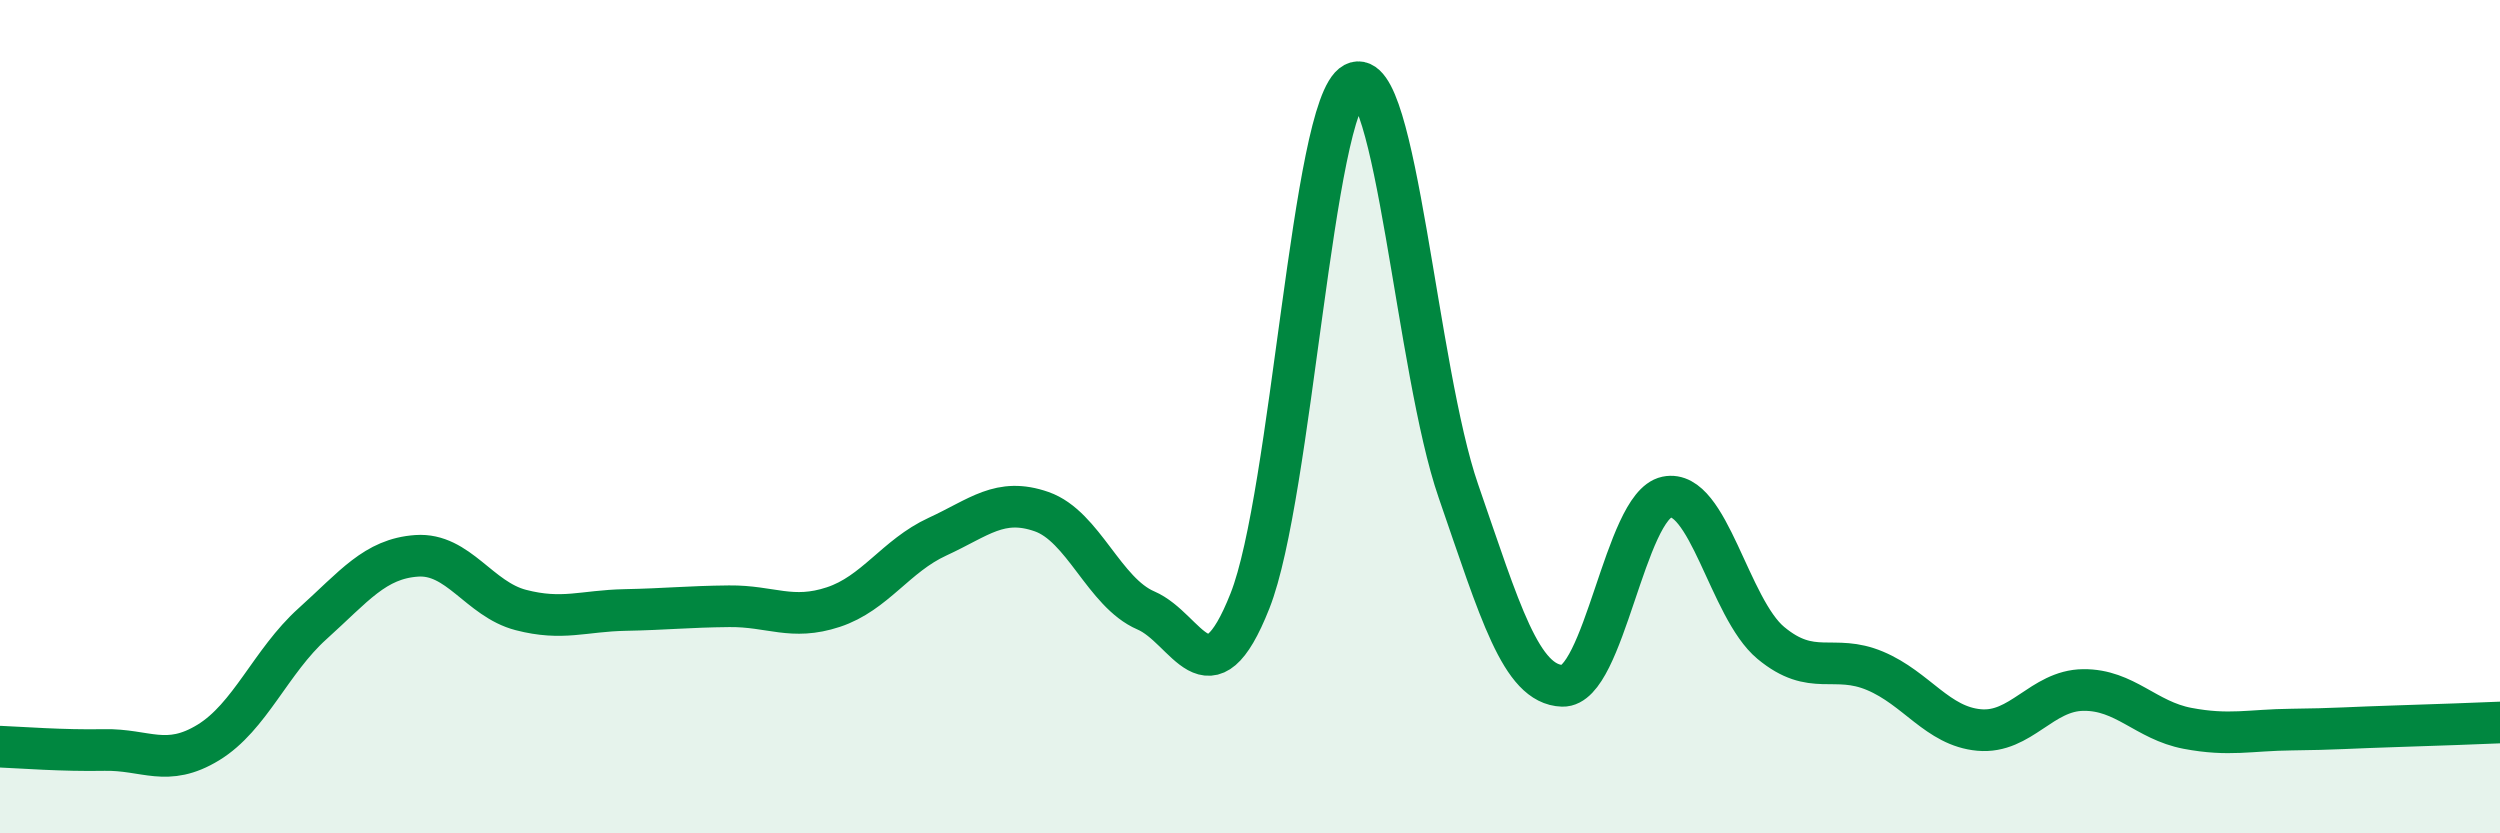 
    <svg width="60" height="20" viewBox="0 0 60 20" xmlns="http://www.w3.org/2000/svg">
      <path
        d="M 0,17.92 C 0.5,17.94 1.5,18.02 2.5,18 C 3.5,17.98 4,18.43 5,17.82 C 6,17.21 6.5,15.87 7.5,14.97 C 8.5,14.07 9,13.41 10,13.34 C 11,13.27 11.5,14.38 12.5,14.64 C 13.5,14.9 14,14.66 15,14.64 C 16,14.62 16.5,14.56 17.5,14.55 C 18.5,14.54 19,14.9 20,14.57 C 21,14.24 21.5,13.34 22.5,12.88 C 23.5,12.42 24,11.93 25,12.28 C 26,12.63 26.5,14.22 27.5,14.65 C 28.5,15.08 29,16.95 30,14.42 C 31,11.89 31.5,2.53 32.5,2 C 33.5,1.47 34,8.89 35,11.78 C 36,14.67 36.5,16.43 37.5,16.46 C 38.5,16.49 39,12.14 40,11.93 C 41,11.72 41.5,14.6 42.5,15.43 C 43.5,16.26 44,15.68 45,16.1 C 46,16.52 46.5,17.43 47.5,17.52 C 48.5,17.61 49,16.57 50,16.56 C 51,16.55 51.5,17.29 52.5,17.48 C 53.5,17.67 54,17.52 55,17.51 C 56,17.5 56.5,17.46 57.5,17.43 C 58.5,17.4 59.5,17.36 60,17.34L60 20L0 20Z"
        fill="#008740"
        opacity="0.1"
        stroke-linecap="round"
        stroke-linejoin="round"
      />
      <path
        d="M 0,17.92 C 0.5,17.94 1.5,18.02 2.5,18 C 3.5,17.98 4,18.43 5,17.82 C 6,17.21 6.5,15.87 7.5,14.97 C 8.5,14.07 9,13.41 10,13.34 C 11,13.27 11.5,14.38 12.5,14.64 C 13.5,14.9 14,14.66 15,14.64 C 16,14.62 16.5,14.56 17.5,14.55 C 18.5,14.54 19,14.9 20,14.57 C 21,14.24 21.5,13.34 22.5,12.88 C 23.5,12.42 24,11.93 25,12.28 C 26,12.63 26.5,14.22 27.5,14.65 C 28.5,15.08 29,16.95 30,14.42 C 31,11.89 31.5,2.53 32.5,2 C 33.5,1.47 34,8.89 35,11.78 C 36,14.67 36.5,16.43 37.5,16.46 C 38.5,16.49 39,12.14 40,11.93 C 41,11.72 41.5,14.6 42.5,15.43 C 43.5,16.26 44,15.68 45,16.1 C 46,16.52 46.5,17.43 47.5,17.52 C 48.5,17.61 49,16.57 50,16.56 C 51,16.55 51.5,17.29 52.5,17.48 C 53.5,17.67 54,17.52 55,17.51 C 56,17.5 56.5,17.46 57.5,17.43 C 58.5,17.4 59.5,17.36 60,17.34"
        stroke="#008740"
        stroke-width="1"
        fill="none"
        stroke-linecap="round"
        stroke-linejoin="round"
      />
    </svg>
  